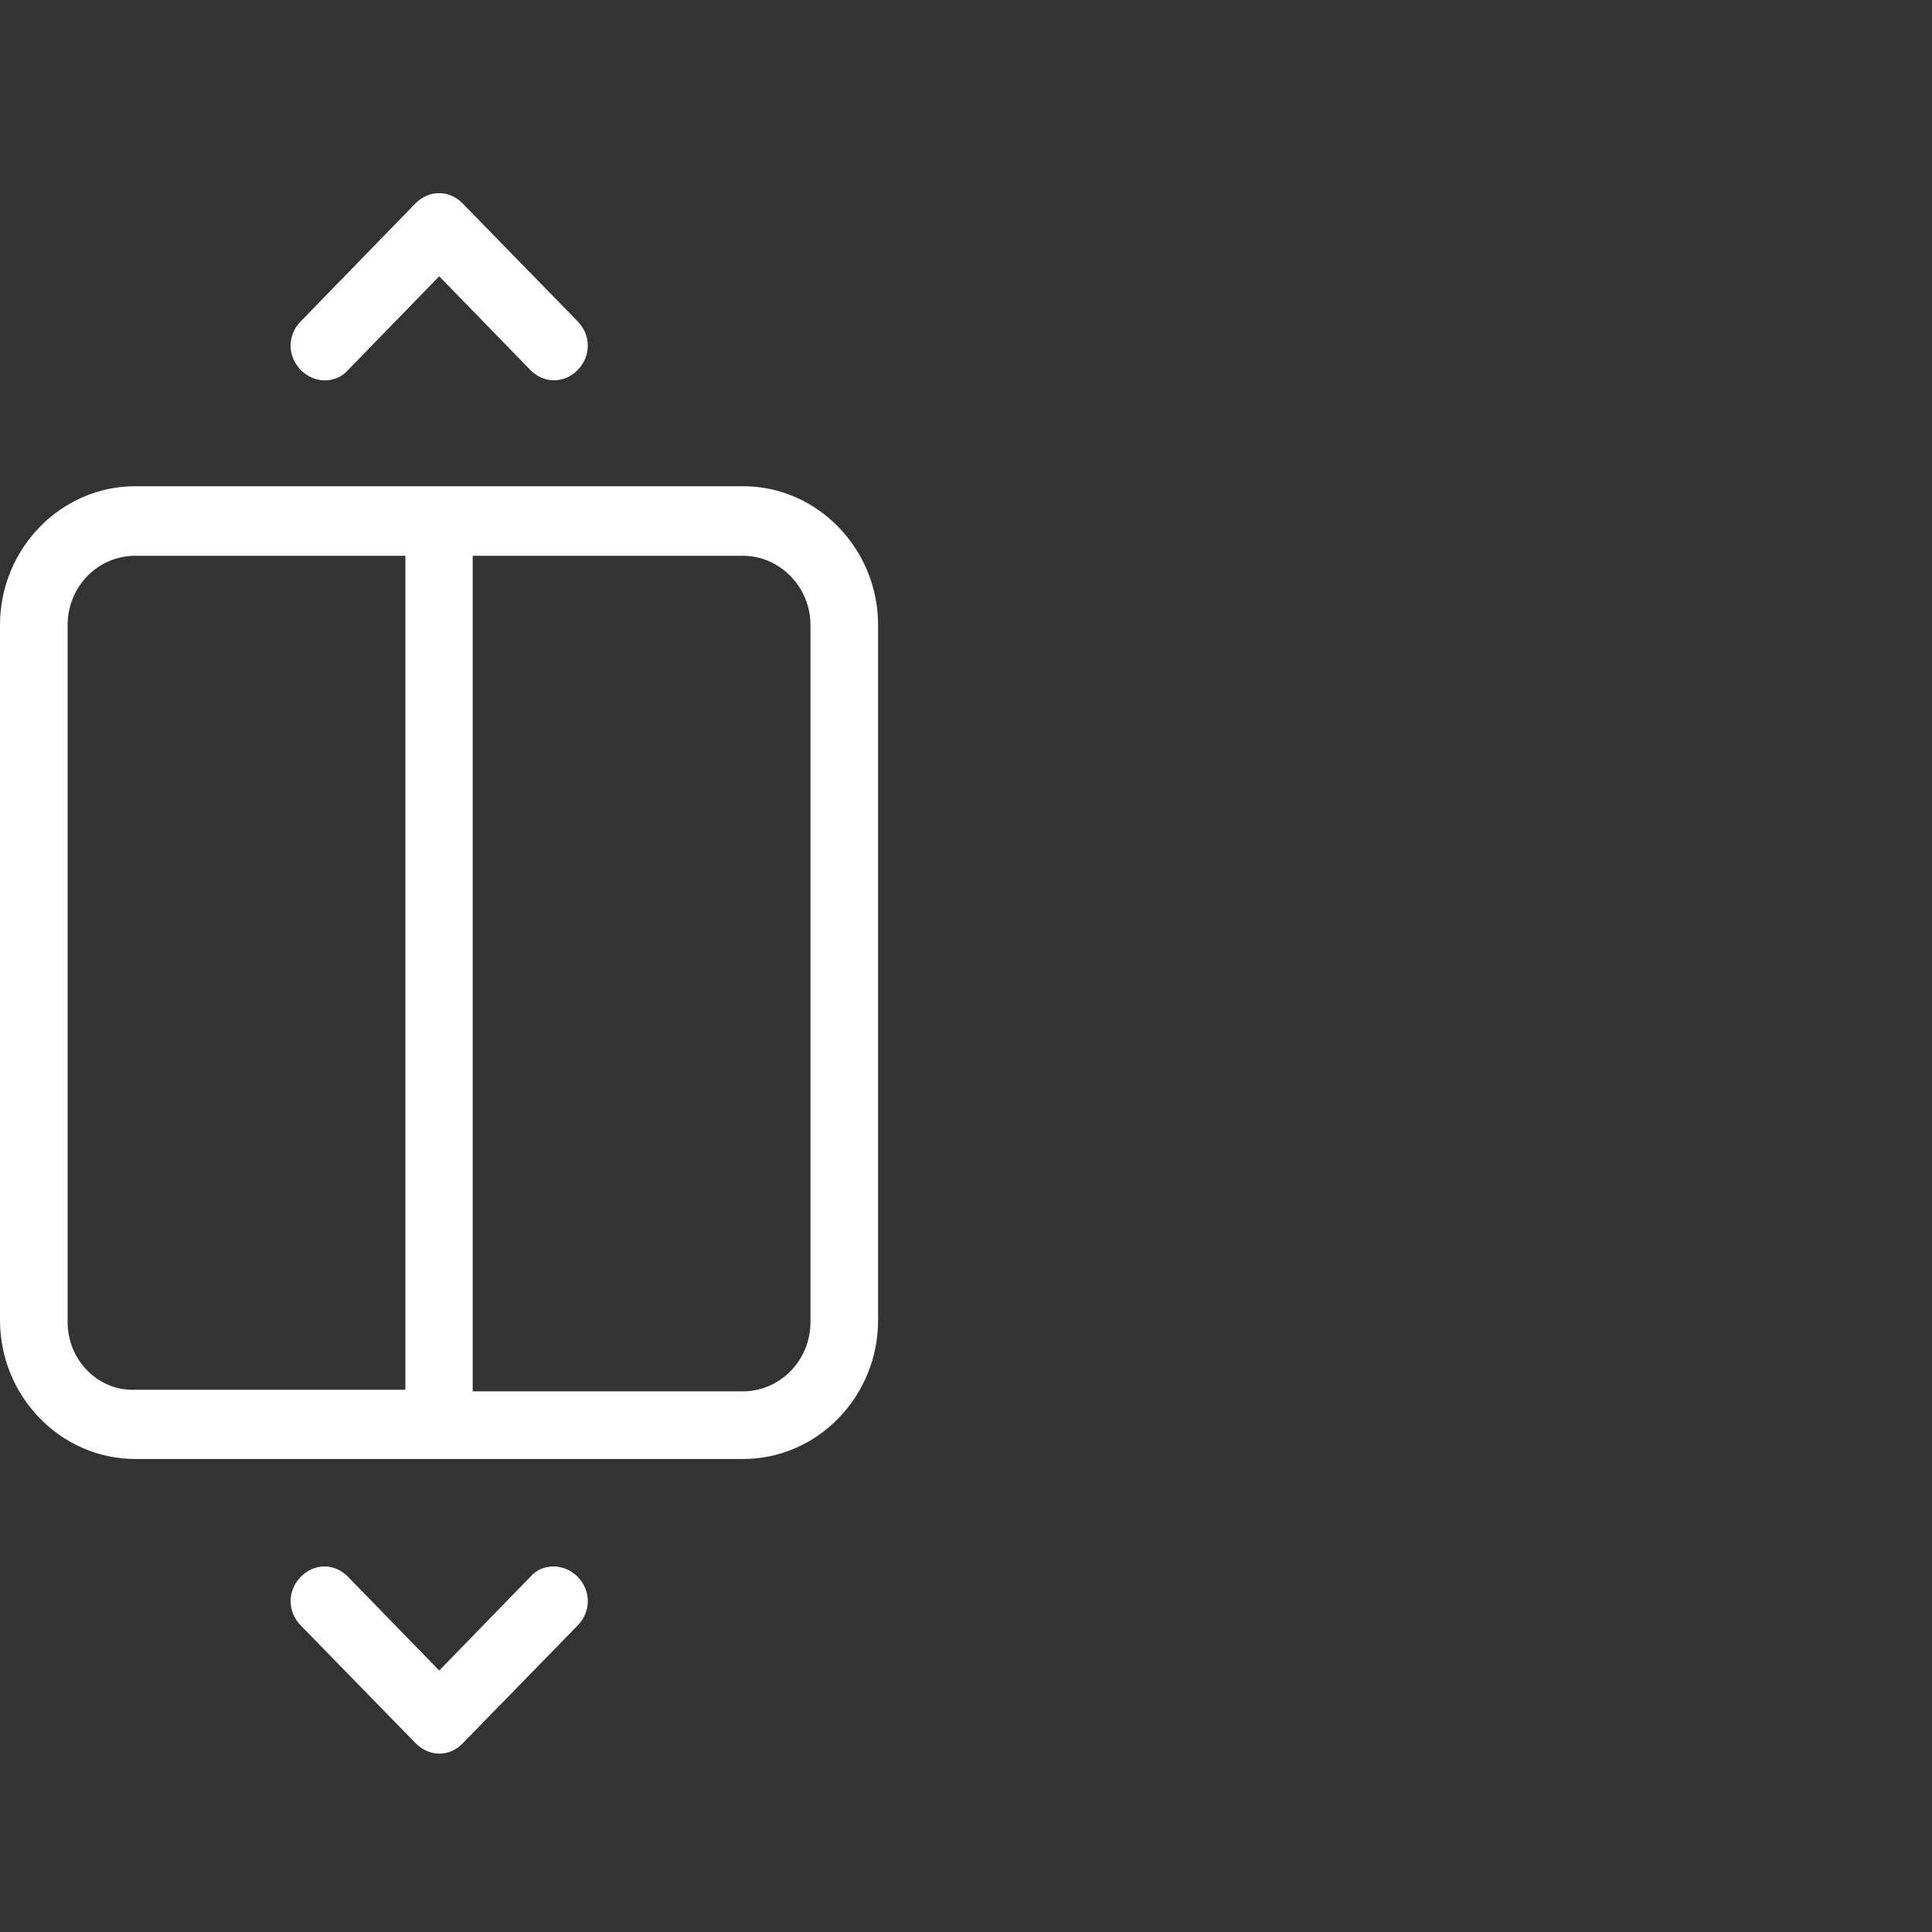 <svg width="60" height="60" viewBox="0 0 60 60" fill="none" xmlns="http://www.w3.org/2000/svg">
<rect x="0" y="0" width="60" height="60" fill="#333333" stroke="none"/>
<g clip-path="url(#clip0_1341_595)">
<path d="M17.94 48.97C18.36 49.4 18.36 50.05 17.94 50.48L14.37 54.14C14.16 54.36 13.9 54.46 13.64 54.46C13.38 54.46 13.12 54.35 12.91 54.14L9.34 50.48C8.92 50.05 8.92 49.4 9.34 48.97C9.76 48.54 10.39 48.54 10.81 48.97L13.64 51.88L16.47 48.97C16.84 48.54 17.52 48.54 17.94 48.97ZM9.34 11.49C8.92 11.06 8.92 10.41 9.34 9.98L12.9 6.32C13.32 5.89 13.95 5.89 14.37 6.32L17.94 9.98C18.36 10.41 18.36 11.06 17.94 11.49C17.73 11.71 17.47 11.81 17.2 11.81C16.93 11.81 16.68 11.7 16.47 11.49L13.64 8.58L10.81 11.49C10.44 11.92 9.76 11.92 9.34 11.49ZM25.17 41.06C25.17 42.24 24.23 43.21 23.07 43.21H14.68V17.26H23.07C24.22 17.26 25.17 18.23 25.17 19.41V41.06ZM2.1 41.06V19.41C2.1 18.22 3.04 17.26 4.2 17.26H12.59V43.16H4.2C3.05 43.21 2.1 42.24 2.1 41.06ZM23.08 15.1H4.2C1.89 15.1 0 17.04 0 19.41V41C0 43.37 1.89 45.31 4.2 45.31H23.08C25.39 45.31 27.27 43.37 27.27 41V19.41C27.27 17.04 25.38 15.1 23.08 15.1Z" fill="white"/>
</g>
<defs>
<clipPath id="clip0_1341_595">
<rect width="27.27" height="48.47" fill="white" transform="translate(0 6)"/>
</clipPath>
</defs>
</svg>
